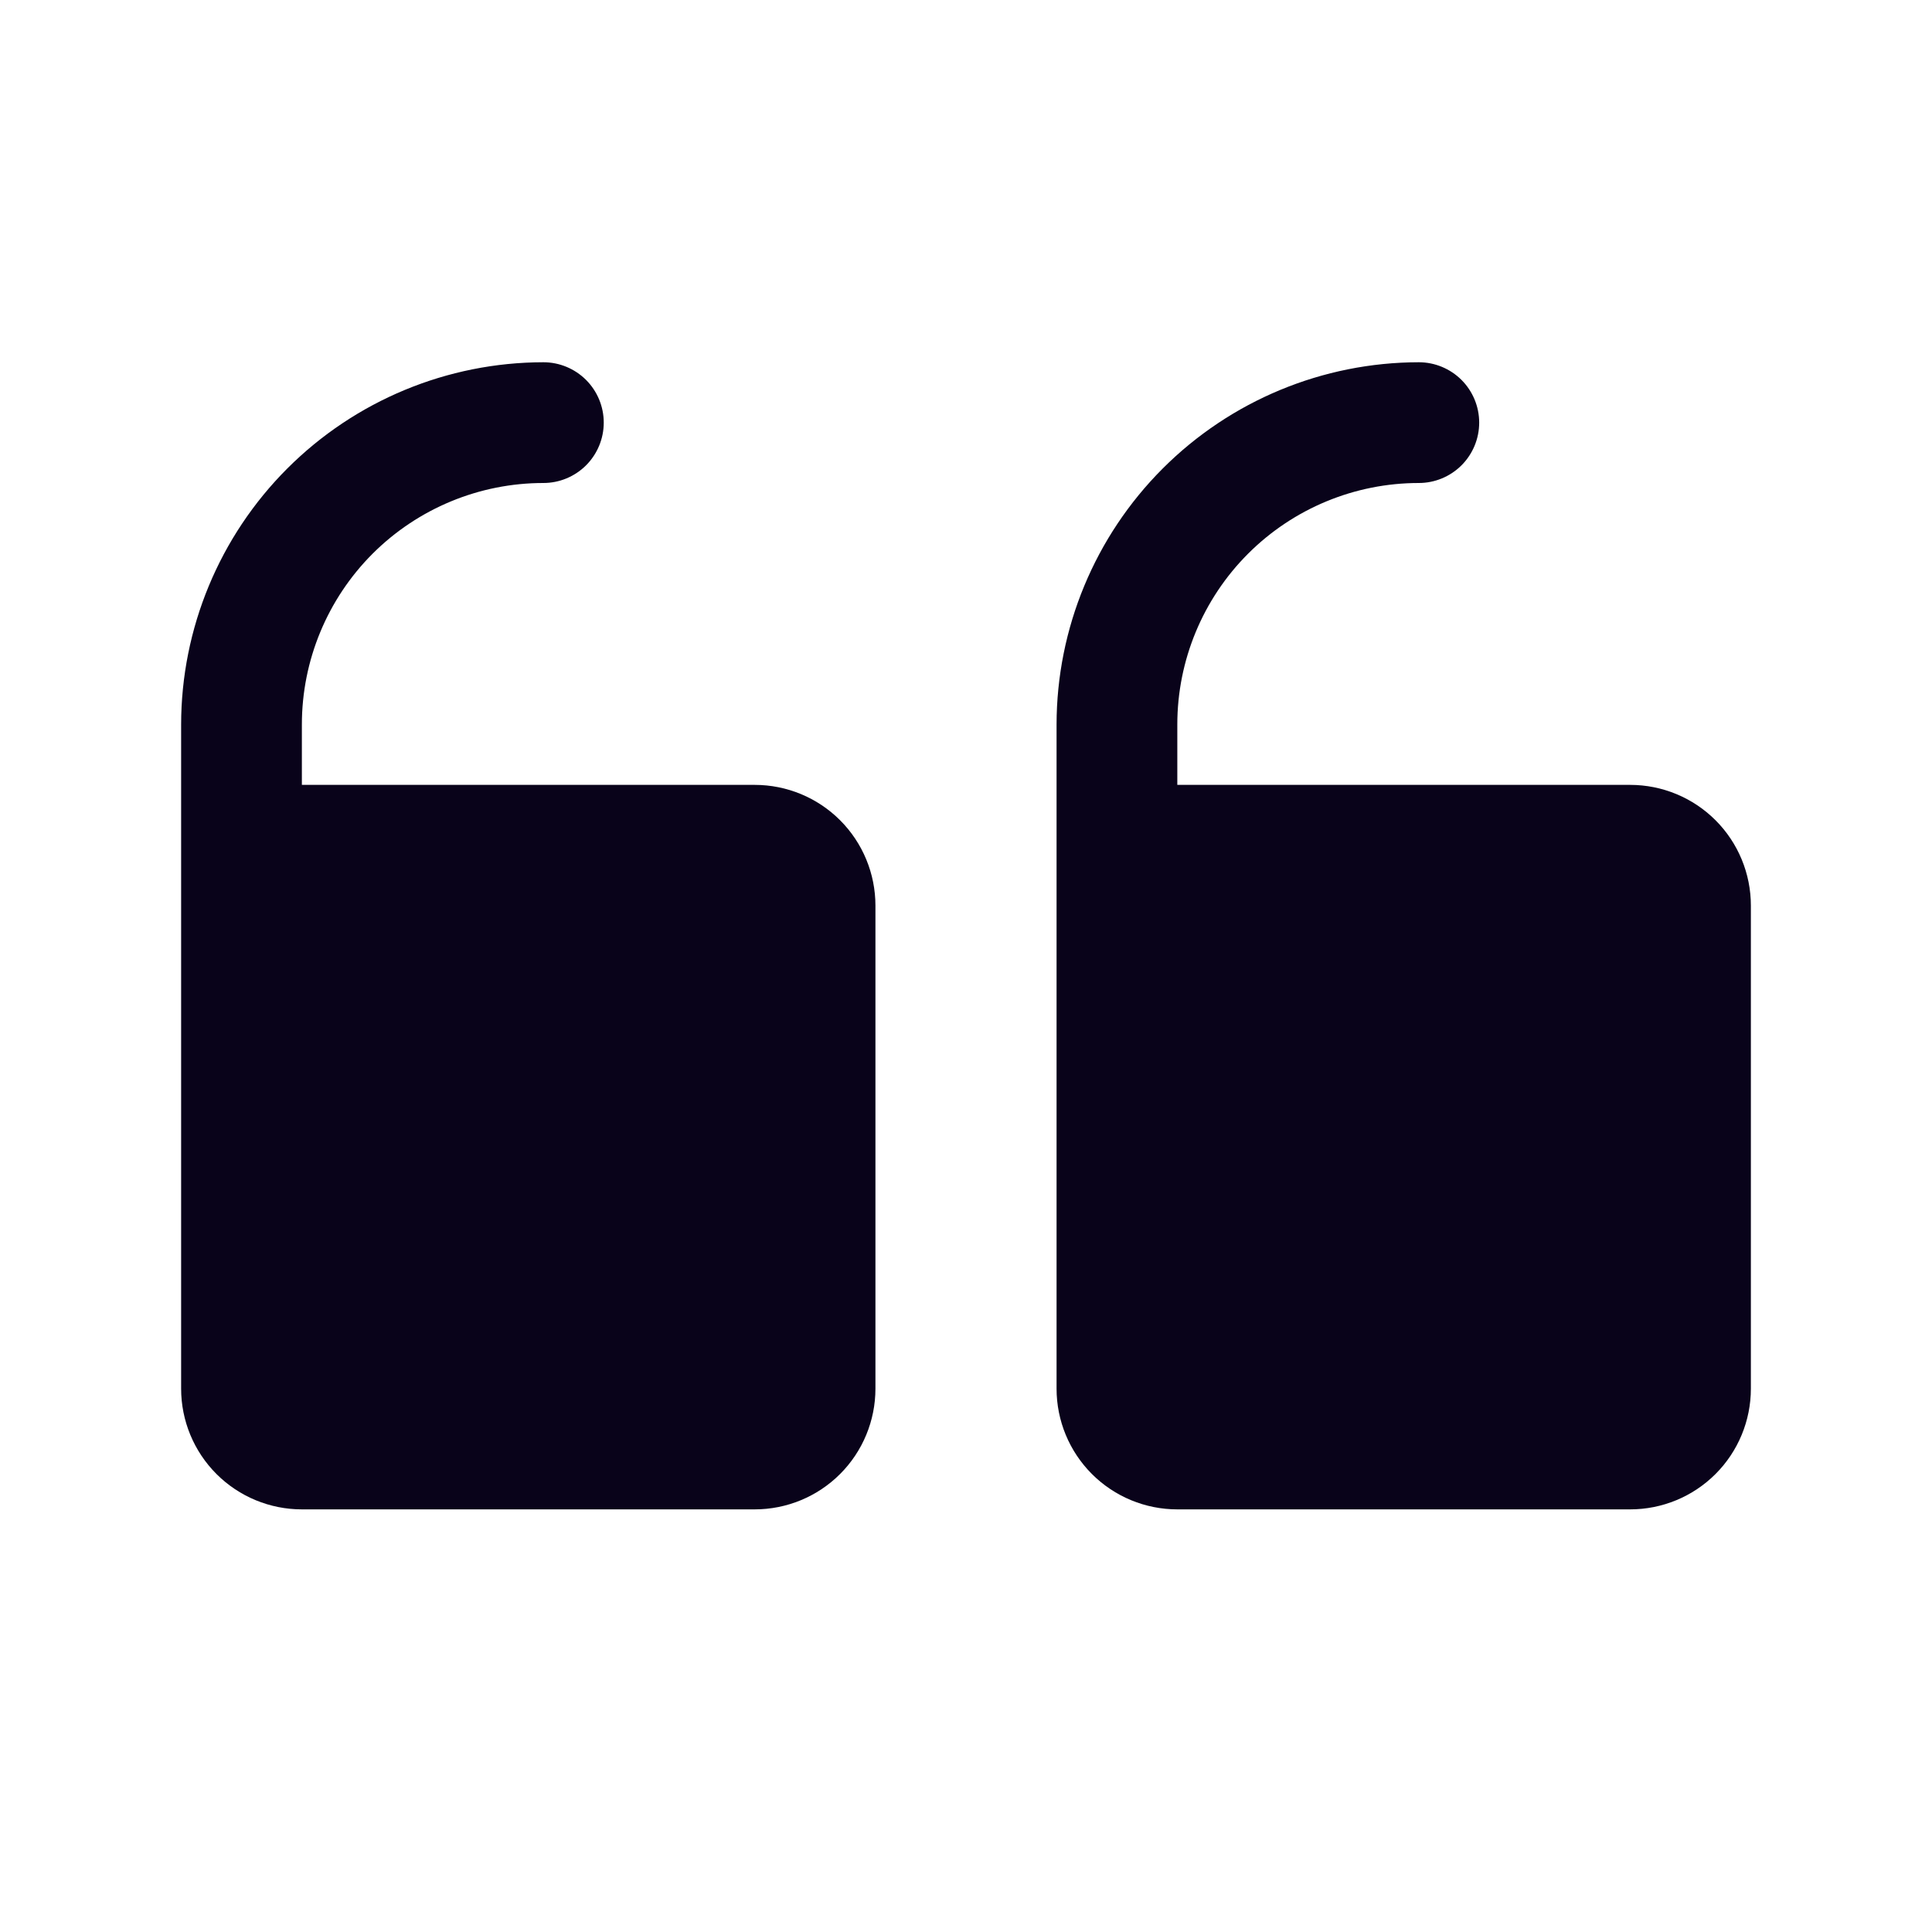<svg width="40" height="40" viewBox="0 0 40 40" fill="none" xmlns="http://www.w3.org/2000/svg">
<path d="M21.875 28.75L21.875 15C21.877 13.011 22.668 11.105 24.074 9.699C25.48 8.293 27.387 7.502 29.375 7.5C29.706 7.5 30.024 7.632 30.259 7.866C30.493 8.101 30.625 8.418 30.625 8.75C30.625 9.082 30.493 9.399 30.259 9.634C30.024 9.868 29.706 10 29.375 10C28.049 10 26.777 10.527 25.84 11.464C24.902 12.402 24.375 13.674 24.375 15L24.375 16.25L33.75 16.25C34.413 16.25 35.049 16.513 35.518 16.982C35.987 17.451 36.25 18.087 36.25 18.75L36.25 28.75C36.25 29.413 35.987 30.049 35.518 30.518C35.049 30.987 34.413 31.25 33.75 31.25L24.375 31.25C23.712 31.25 23.076 30.987 22.607 30.518C22.138 30.049 21.875 29.413 21.875 28.75ZM6.25 31.25L15.625 31.25C16.288 31.25 16.924 30.987 17.393 30.518C17.862 30.049 18.125 29.413 18.125 28.75L18.125 18.75C18.125 18.087 17.862 17.451 17.393 16.982C16.924 16.513 16.288 16.25 15.625 16.25L6.25 16.25L6.25 15C6.25 13.674 6.777 12.402 7.714 11.464C8.652 10.527 9.924 10 11.25 10C11.582 10 11.899 9.868 12.134 9.634C12.368 9.399 12.5 9.082 12.5 8.75C12.5 8.418 12.368 8.101 12.134 7.866C11.899 7.632 11.582 7.5 11.25 7.5C9.262 7.502 7.355 8.293 5.949 9.699C4.543 11.105 3.752 13.011 3.75 15L3.75 28.75C3.75 29.413 4.013 30.049 4.482 30.518C4.951 30.987 5.587 31.25 6.25 31.25Z" fill="#09031A"/>
</svg>
